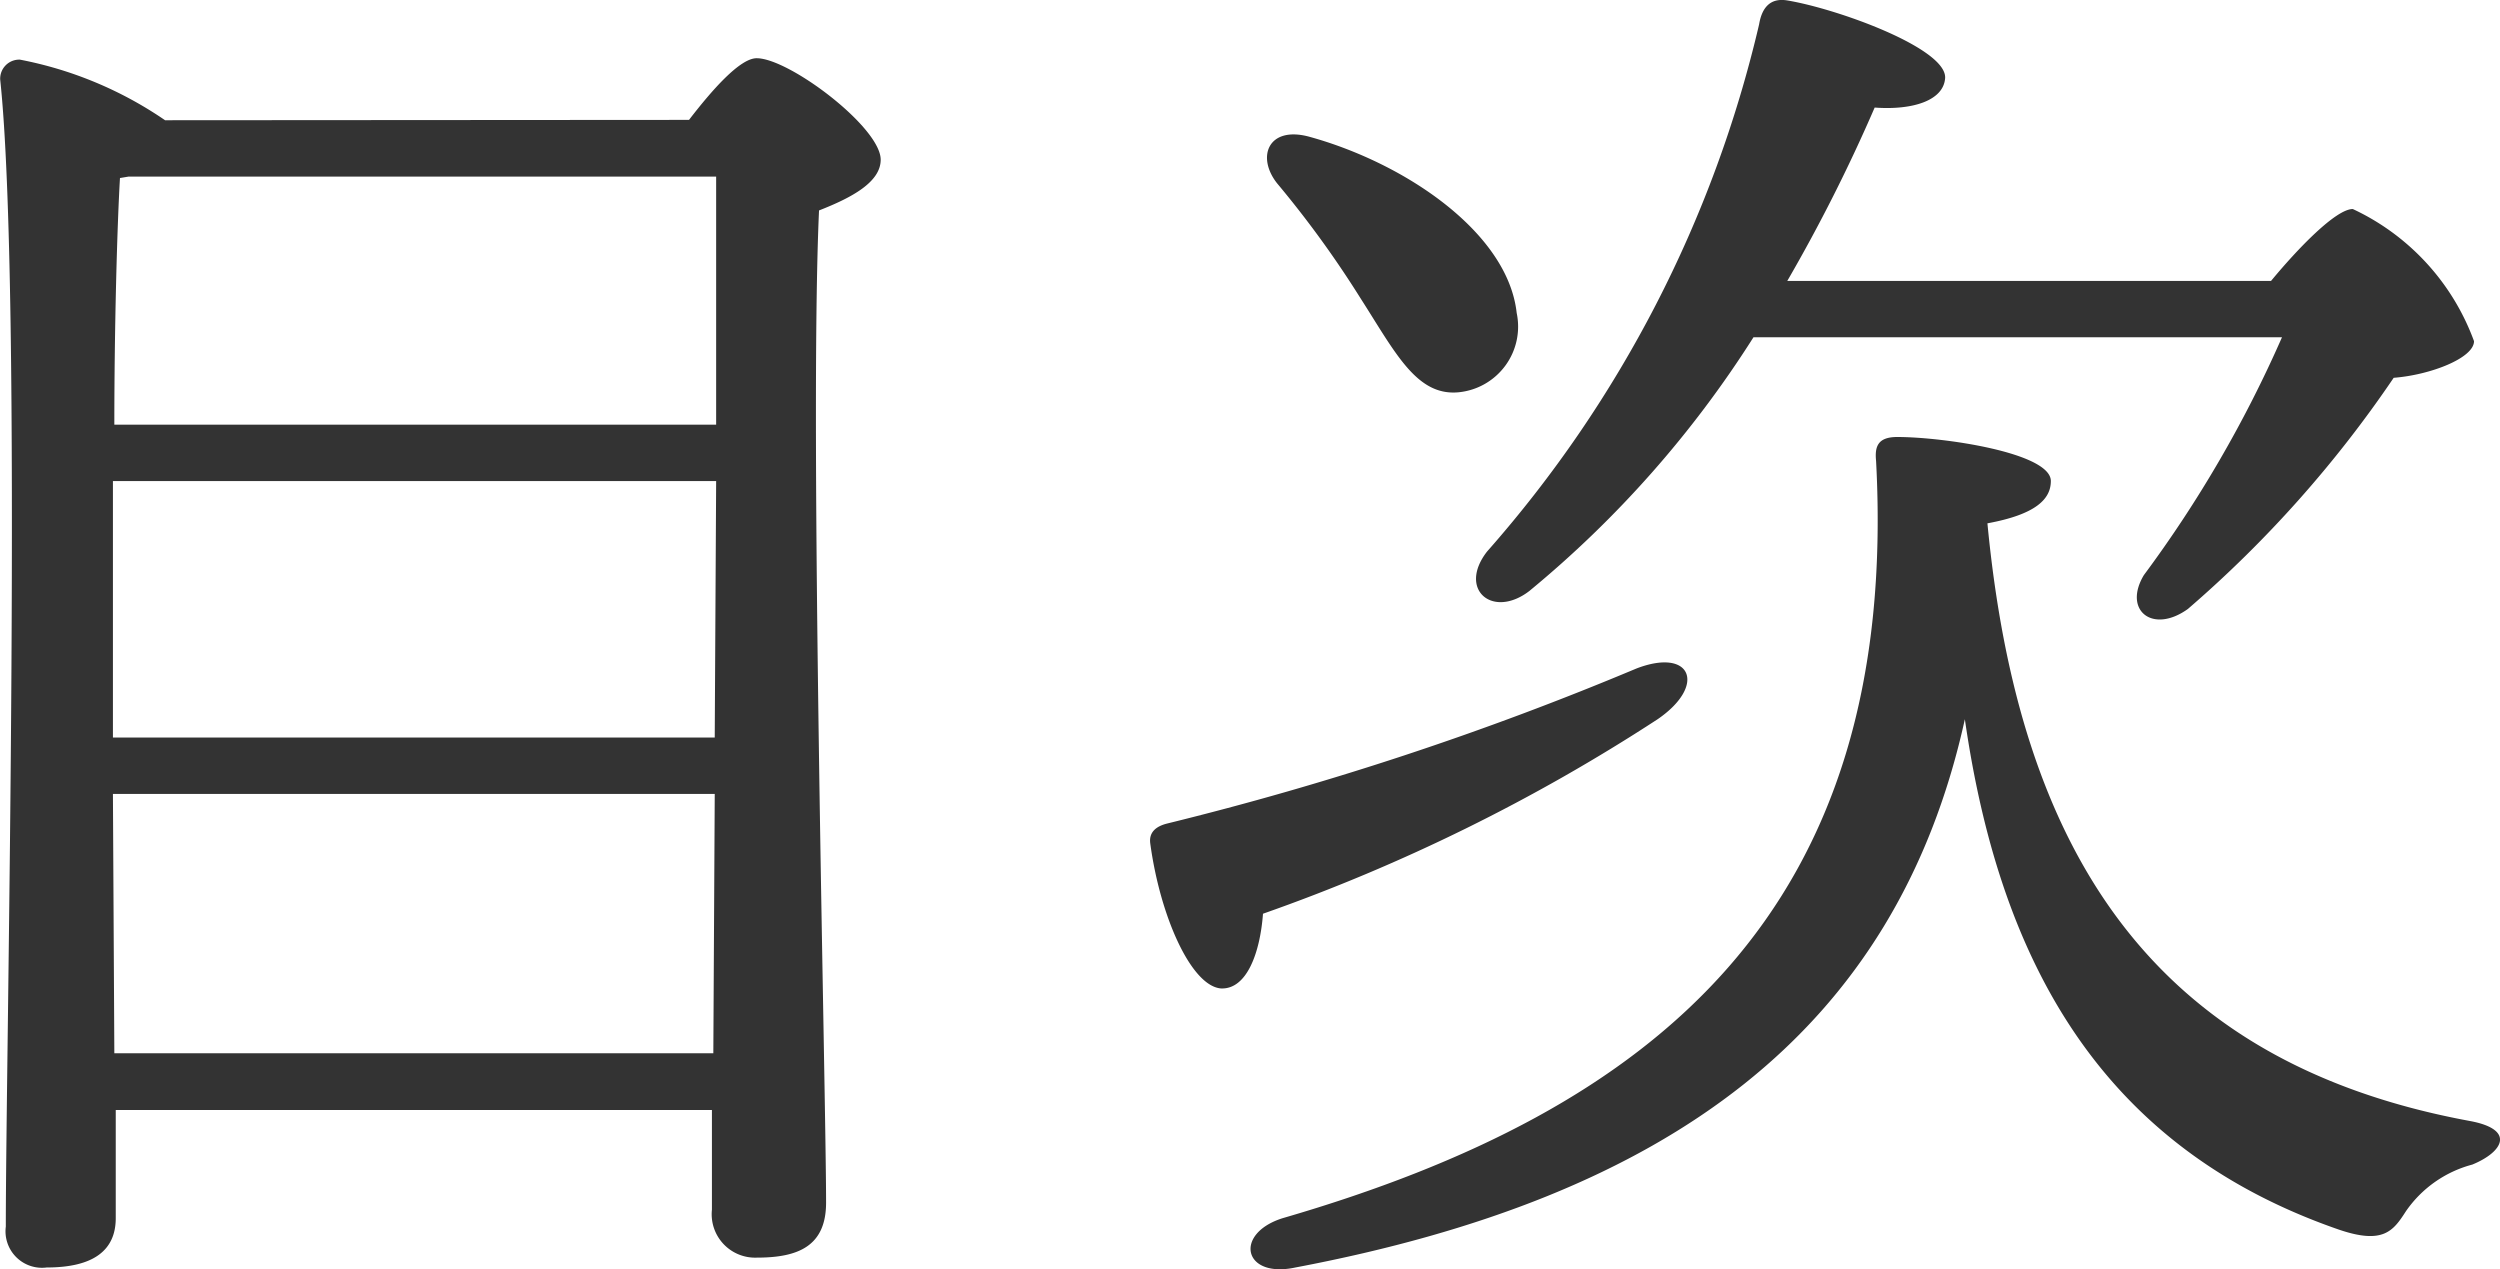 <svg xmlns="http://www.w3.org/2000/svg" width="28.381" height="14.41" viewBox="0 0 28.381 14.41"><path d="M-11.344-1.344l-.016-2.944h6.832l-.016,2.944Zm.16-9.952h6.672V-8.48h-6.832c0-1.1.032-2.256.064-2.8Zm-.176,5.312V-7.84h6.848l-.016,2.912H-11.36Zm.592-5.952a4.369,4.369,0,0,0-1.648-.688.217.217,0,0,0-.224.224c.256,2.384.064,11.056.064,13.024a.414.414,0,0,0,.464.464c.528,0,.784-.192.784-.56V-.7H-4.56V.432a.493.493,0,0,0,.512.544c.464,0,.784-.128.784-.624,0-1.248-.192-8.816-.08-11.264.368-.144.7-.32.7-.576,0-.368-1.04-1.152-1.408-1.152-.192,0-.512.368-.768.7ZM13.264-9.472a13.913,13.913,0,0,1-1.568,2.7c-.24.4.1.672.5.384a13.332,13.332,0,0,0,2.336-2.624c.416-.032.912-.224.912-.416a2.666,2.666,0,0,0-1.376-1.5c-.192,0-.624.448-.928.816H7.648A18.893,18.893,0,0,0,8.64-12.08c.432.032.784-.08.8-.336.016-.336-1.216-.784-1.792-.88-.192-.032-.288.08-.32.272A13.772,13.772,0,0,1,4.24-7.04c-.336.432.064.768.48.448a12.154,12.154,0,0,0,2.544-2.88ZM2.8-9.92c.4.624.64,1.12,1.12,1.072a.749.749,0,0,0,.656-.9c-.1-.912-1.264-1.7-2.352-2-.464-.128-.608.224-.368.528A11.752,11.752,0,0,1,2.8-9.92ZM6.176-5.136c.56-.384.384-.816-.24-.576A35.815,35.815,0,0,1,.608-3.952c-.128.032-.208.1-.192.224.112.832.464,1.616.8,1.648.3.016.448-.416.48-.848A20.848,20.848,0,0,0,6.176-5.136Zm9.216,4.56c-3.632-.672-5.12-3.1-5.472-6.784.544-.1.72-.272.72-.48,0-.32-1.216-.5-1.744-.5-.224,0-.256.112-.24.272C8.928-2.96,6.144-.7,1.92.528c-.56.176-.448.688.144.56,4.224-.8,6.816-2.672,7.6-6.224.4,2.784,1.568,4.864,4.24,5.792.512.176.624.016.768-.208a1.329,1.329,0,0,1,.752-.528C15.776-.224,15.92-.48,15.392-.576Z" transform="translate(12.642 13.301)" fill="#333"/></svg>